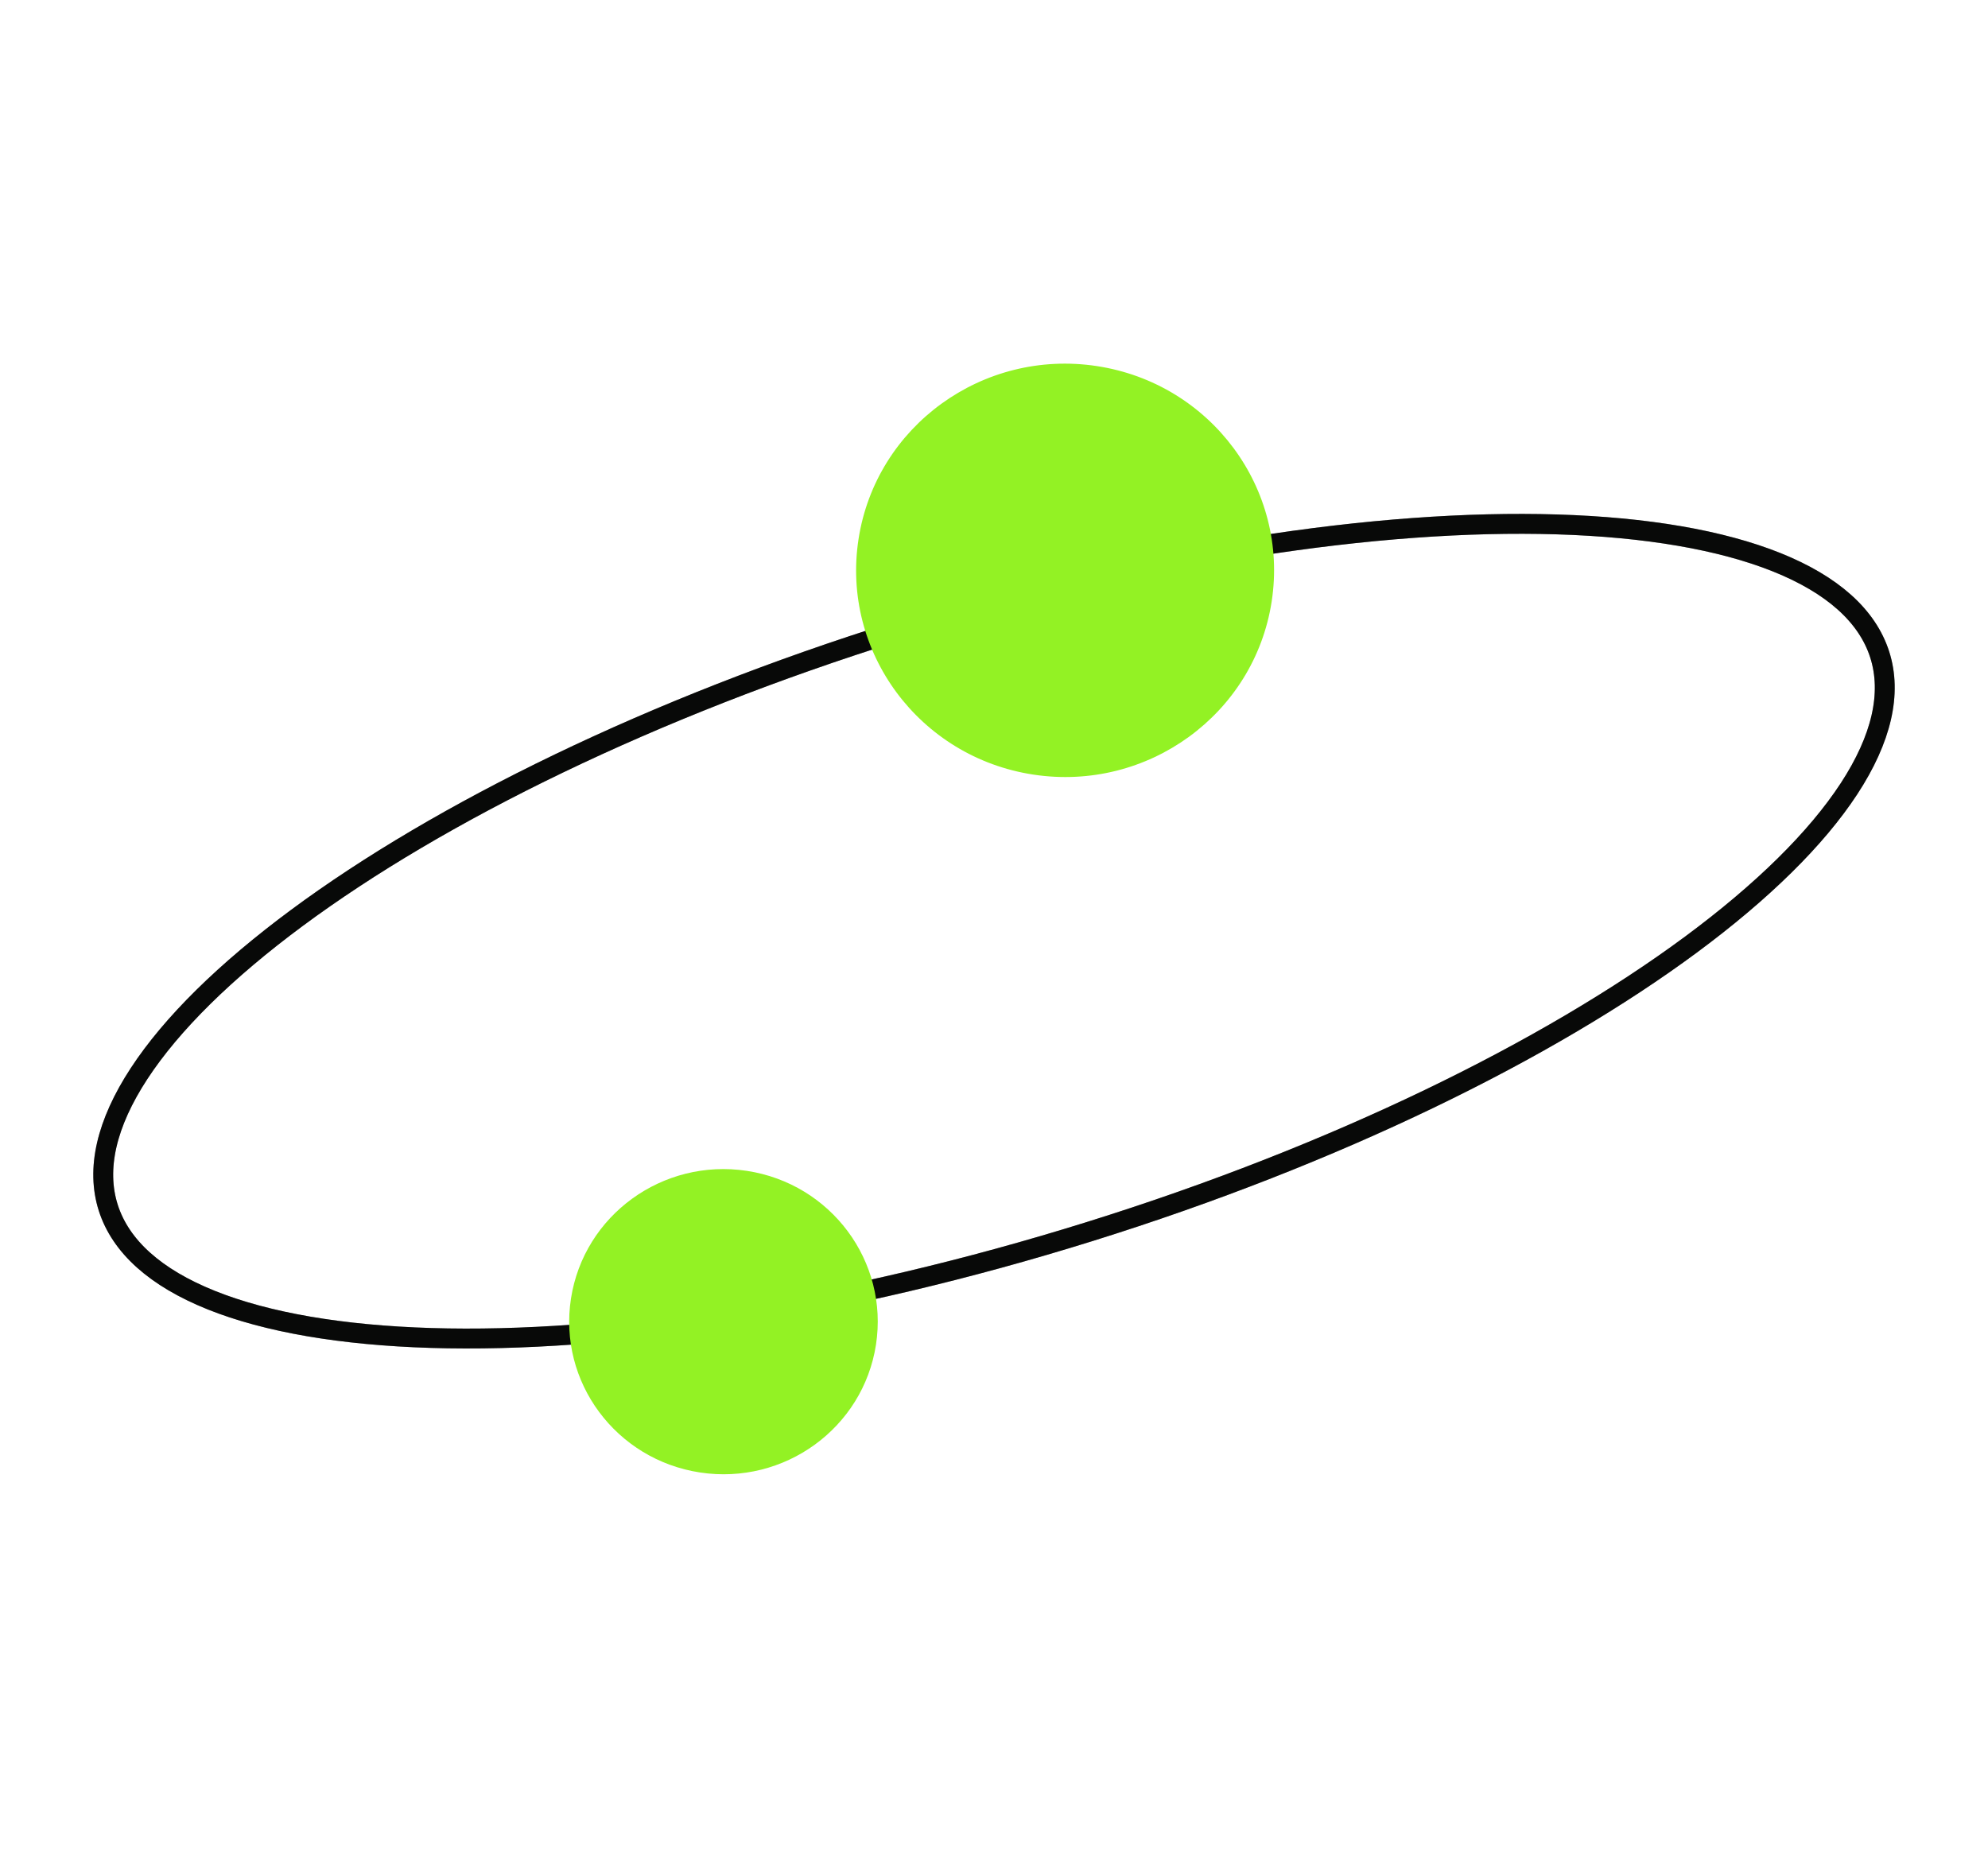 <svg width="150" height="140" viewBox="0 0 150 140" fill="none" xmlns="http://www.w3.org/2000/svg">
<path d="M141.831 49.4C142.764 52.327 141.973 55.754 139.51 59.522C137.049 63.285 132.982 67.287 127.583 71.282C116.792 79.268 100.82 87.125 82.226 92.931C63.631 98.738 45.995 101.375 32.527 100.965C25.789 100.76 20.137 99.793 15.941 98.109C11.737 96.422 9.103 94.065 8.169 91.138C7.236 88.211 8.027 84.784 10.491 81.015C12.951 77.252 17.018 73.251 22.417 69.255C33.208 61.27 49.18 53.413 67.774 47.606C86.369 41.8 104.005 39.162 117.473 39.572C124.211 39.778 129.863 40.745 134.059 42.429C138.263 44.116 140.897 46.473 141.831 49.4Z" stroke="#0D0E0C" stroke-width="1.5"/>
<path d="M141.831 49.4C142.764 52.327 141.973 55.754 139.51 59.522C137.049 63.285 132.982 67.287 127.583 71.282C116.792 79.268 100.82 87.125 82.226 92.931C63.631 98.738 45.995 101.375 32.527 100.965C25.789 100.76 20.137 99.793 15.941 98.109C11.737 96.422 9.103 94.065 8.169 91.138C7.236 88.211 8.027 84.784 10.491 81.015C12.951 77.252 17.018 73.251 22.417 69.255C33.208 61.27 49.18 53.413 67.774 47.606C86.369 41.8 104.005 39.162 117.473 39.572C124.211 39.778 129.863 40.745 134.059 42.429C138.263 44.116 140.897 46.473 141.831 49.4Z" stroke="black" stroke-opacity="0.2" stroke-width="1.5"/>
<path d="M141.831 49.4C142.764 52.327 141.973 55.754 139.51 59.522C137.049 63.285 132.982 67.287 127.583 71.282C116.792 79.268 100.82 87.125 82.226 92.931C63.631 98.738 45.995 101.375 32.527 100.965C25.789 100.76 20.137 99.793 15.941 98.109C11.737 96.422 9.103 94.065 8.169 91.138C7.236 88.211 8.027 84.784 10.491 81.015C12.951 77.252 17.018 73.251 22.417 69.255C33.208 61.27 49.18 53.413 67.774 47.606C86.369 41.8 104.005 39.162 117.473 39.572C124.211 39.778 129.863 40.745 134.059 42.429C138.263 44.116 140.897 46.473 141.831 49.4Z" stroke="black" stroke-opacity="0.2" stroke-width="1.5"/>
<ellipse cx="15.758" cy="15.602" rx="15.758" ry="15.602" transform="matrix(0.989 0.15 -0.153 0.988 67.167 25.26)" fill="#93F224"/>
<ellipse cx="11.634" cy="11.519" rx="11.634" ry="11.519" transform="matrix(0.989 0.15 -0.153 0.988 44.844 86.609)" fill="#93F224"/>
</svg>
